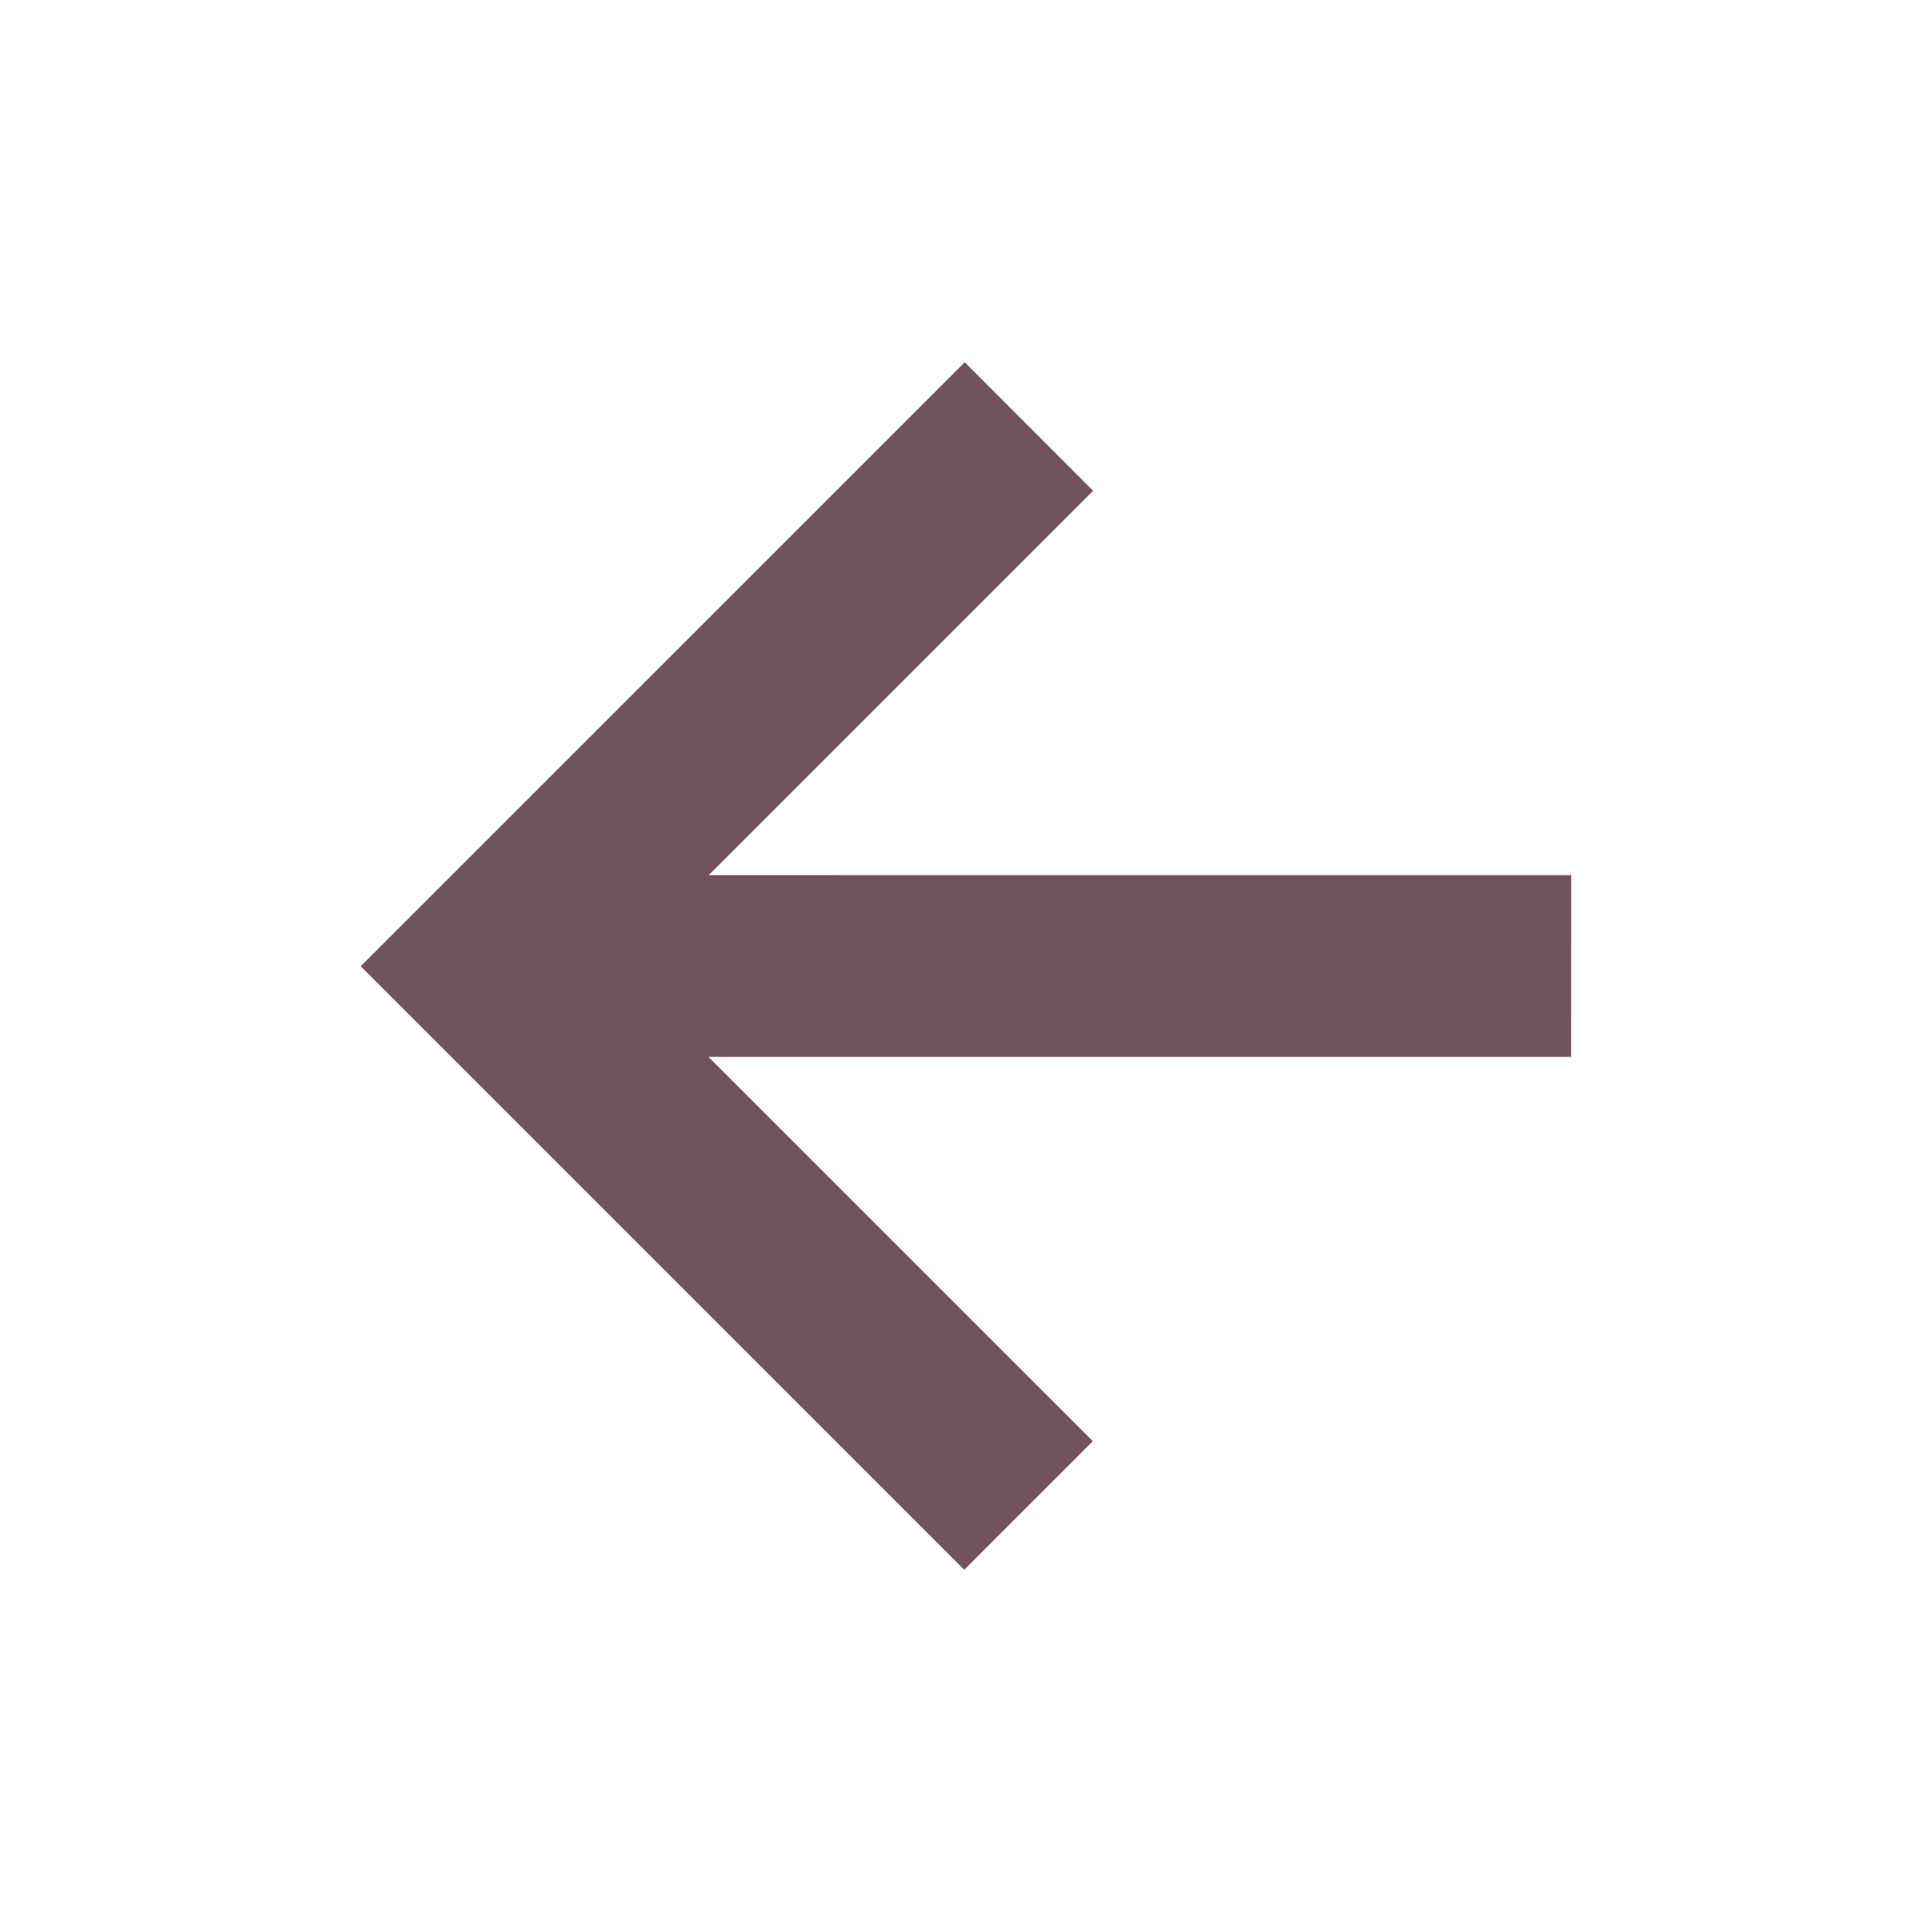 <?xml version="1.0" encoding="UTF-8" standalone="no"?> <svg xmlns:inkscape="http://www.inkscape.org/namespaces/inkscape" xmlns:sodipodi="http://sodipodi.sourceforge.net/DTD/sodipodi-0.dtd" xmlns="http://www.w3.org/2000/svg" xmlns:svg="http://www.w3.org/2000/svg" fill="#000000" width="800px" height="800px" viewBox="0 0 32 32" version="1.1" id="svg4" sodipodi:docname="arrow-left.svg" inkscape:version="1.1 (1:1.1+202105261518+ce6663b3b7)"><defs id="defs8"></defs><path d="M26.025 14.496l-14.286-.001 6.366-6.366L15.979 6 5.975 16.003 15.971 26l2.129-2.129-6.367-6.366h14.29z" id="path2" style="fill:#70535b;fill-opacity:1"></path></svg> 